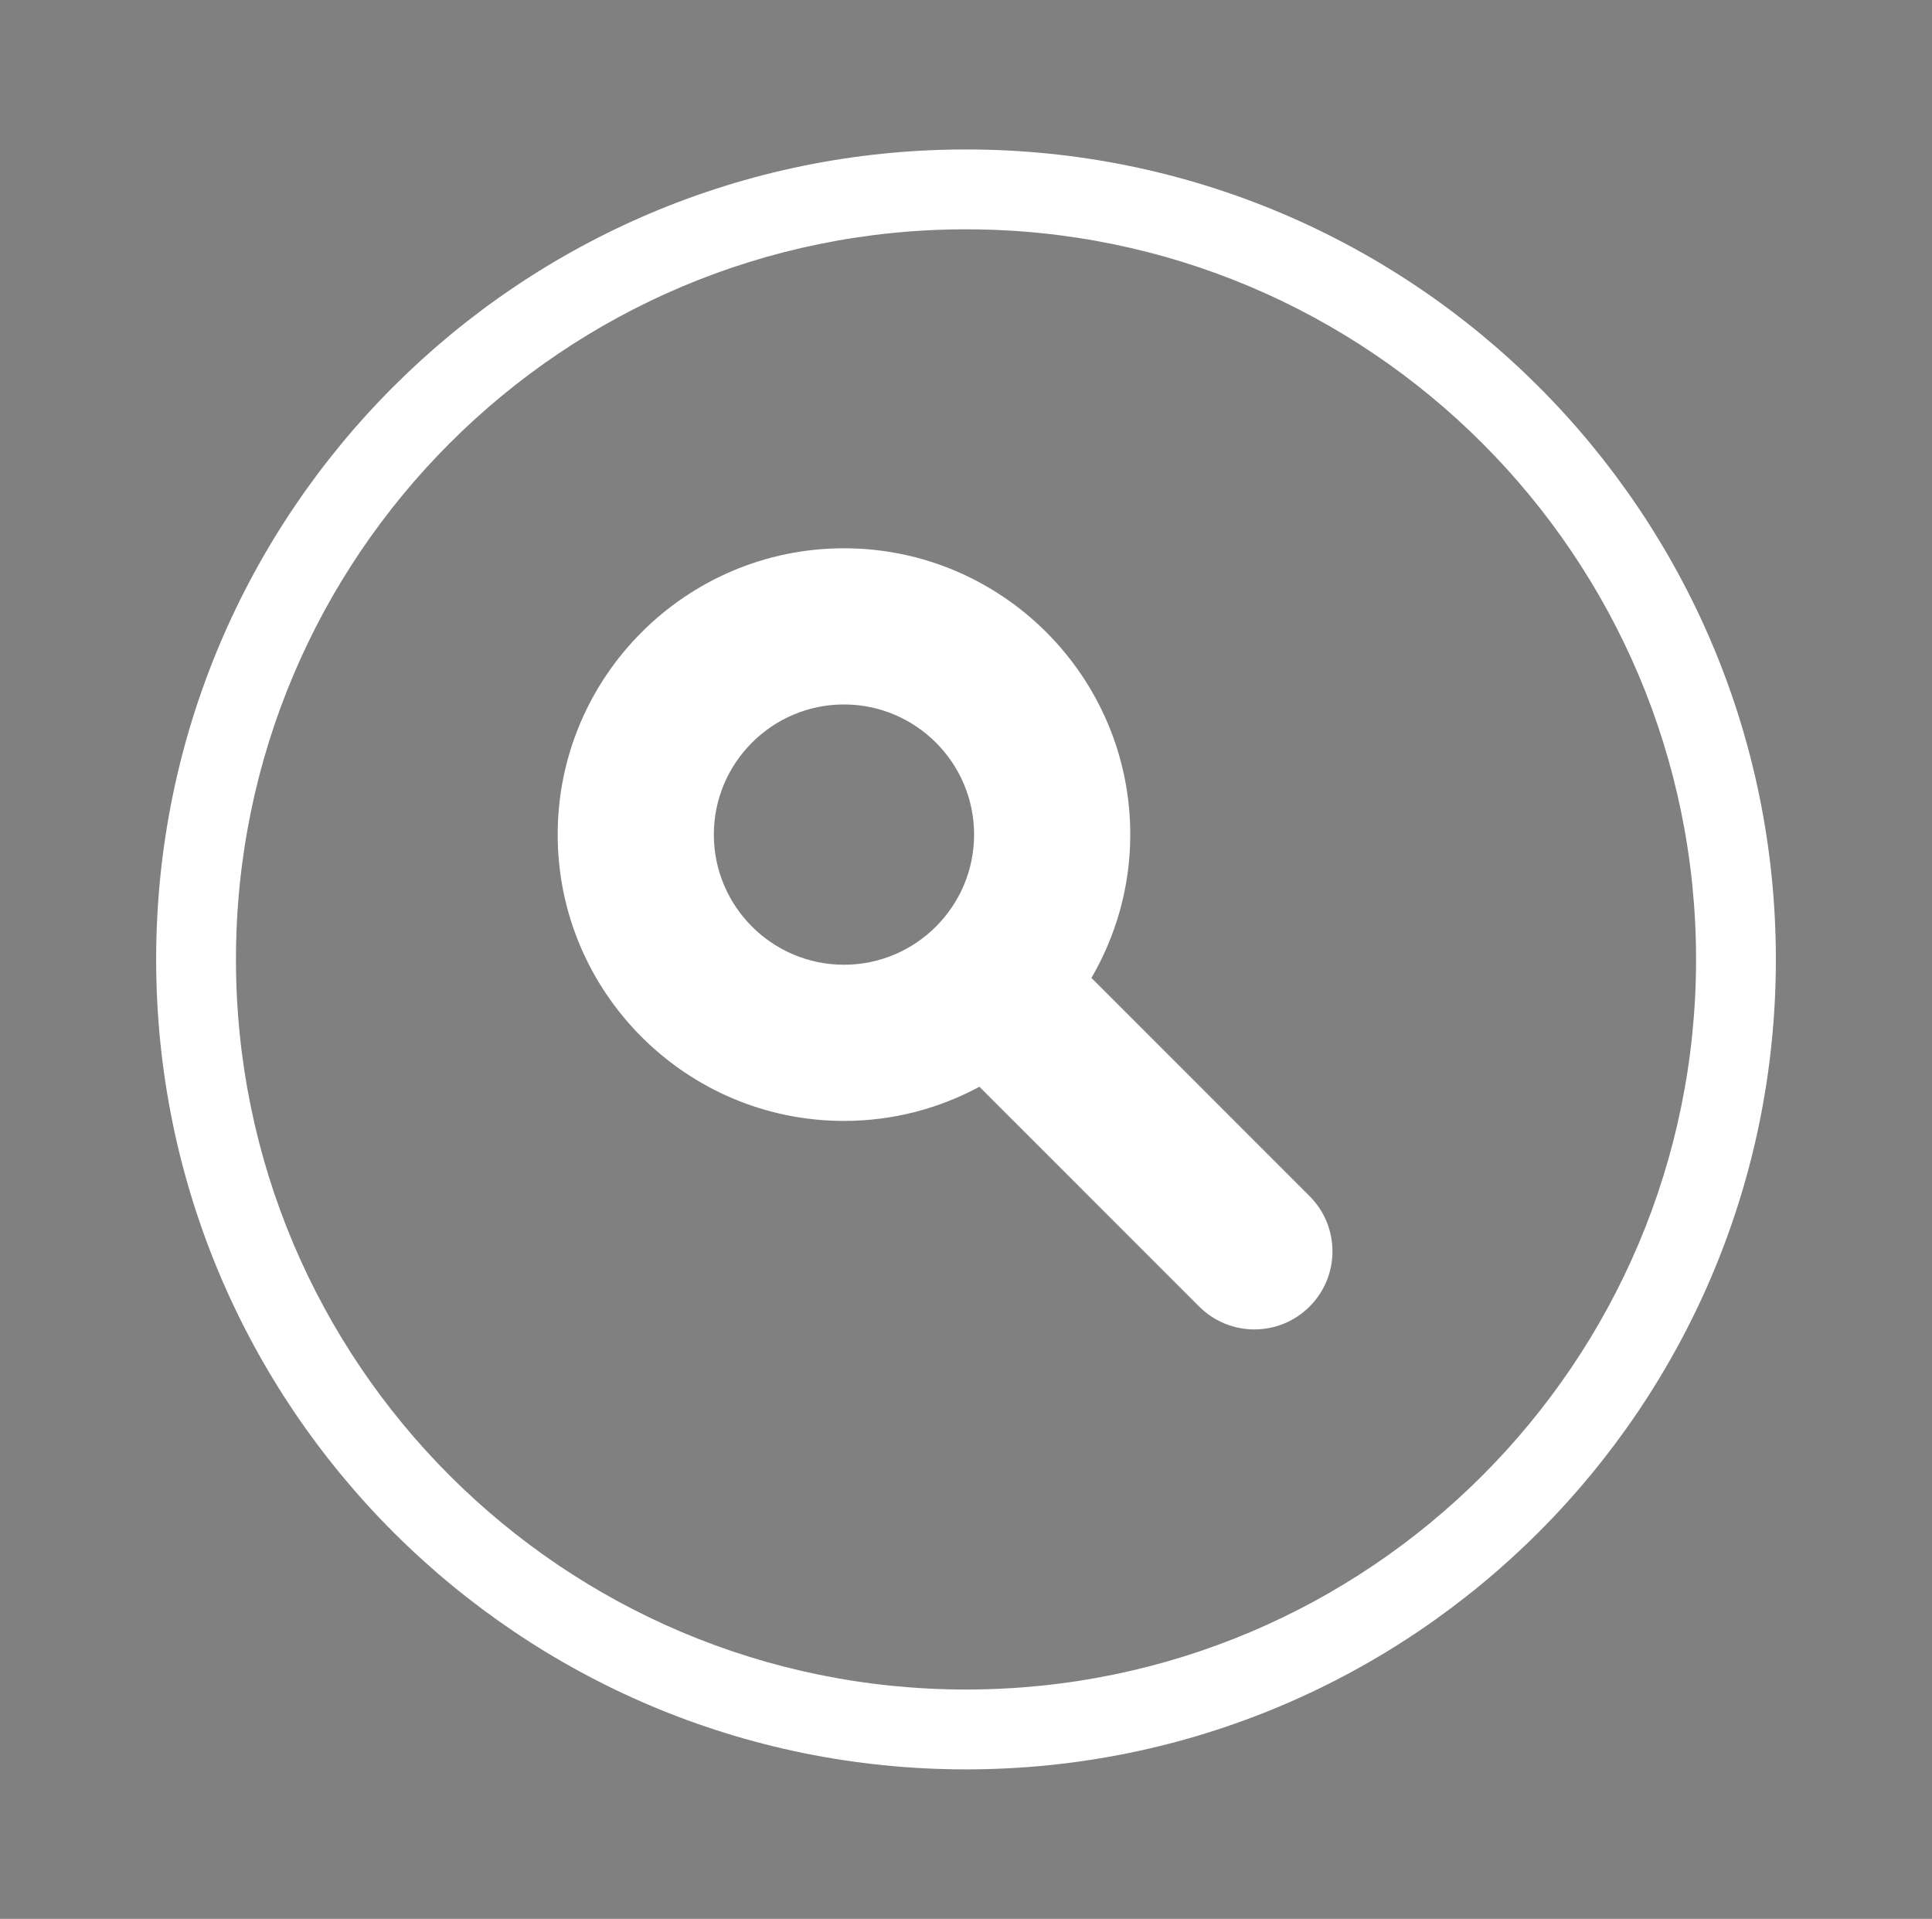 <?xml version="1.0" encoding="utf-8"?>
<!-- Generator: Adobe Illustrator 16.0.0, SVG Export Plug-In . SVG Version: 6.00 Build 0)  -->
<!DOCTYPE svg PUBLIC "-//W3C//DTD SVG 1.1//EN" "http://www.w3.org/Graphics/SVG/1.1/DTD/svg11.dtd">
<svg version="1.1" id="Layer_1" xmlns="http://www.w3.org/2000/svg" xmlns:xlink="http://www.w3.org/1999/xlink" x="0px" y="0px"
	 width="92.227px" height="91.592px" viewBox="0 0 92.227 91.592" enable-background="new 0 0 92.227 91.592" xml:space="preserve">
<rect x="0" y="0" width="92.227" height="91.592" fill="#808080" stroke="none"/>
<rect x="-110" y="0" width="92.227" height="91.591"/>
<g>
	
		<circle fill="none" stroke="#FFFFFF" stroke-width="9" stroke-linecap="round" stroke-miterlimit="10" cx="-66.894" cy="41.71" r="12"/>
	
		<line fill="none" stroke="#FFFFFF" stroke-width="9" stroke-linecap="round" stroke-miterlimit="10" x1="-58.599" y1="50.368" x2="-43.242" y2="65.725"/>
</g>
<path fill="#FFFFFF" d="M62.514,57.094L52.101,46.68c1.171-2.015,1.854-4.348,1.854-6.842c0-7.536-6.13-13.667-13.666-13.667
	s-13.667,6.131-13.667,13.667c0,7.536,6.131,13.667,13.667,13.667c2.337,0,4.539-0.592,6.465-1.631l10.49,10.491
	c0.728,0.728,1.682,1.092,2.636,1.092c0.953,0,1.908-0.364,2.635-1.092C63.971,60.91,63.971,58.55,62.514,57.094z M34.076,39.838
	c0-3.425,2.787-6.212,6.212-6.212c3.425,0,6.212,2.787,6.212,6.212c0,3.426-2.787,6.212-6.212,6.212
	C36.863,46.05,34.076,43.264,34.076,39.838z"/>
<g>
	<path fill="#FFFFFF" d="M46.114,7.134c-21.354,0-38.66,17.311-38.66,38.665s17.309,38.659,38.66,38.659
		c21.354,0,38.66-17.308,38.66-38.659C84.774,24.444,67.467,7.134,46.114,7.134z M46.114,80.646c-19.248,0-34.85-15.604-34.85-34.85
		c0-19.248,15.602-34.85,34.85-34.85s34.85,15.602,34.85,34.85S65.362,80.646,46.114,80.646z"/>
</g>
</svg>
